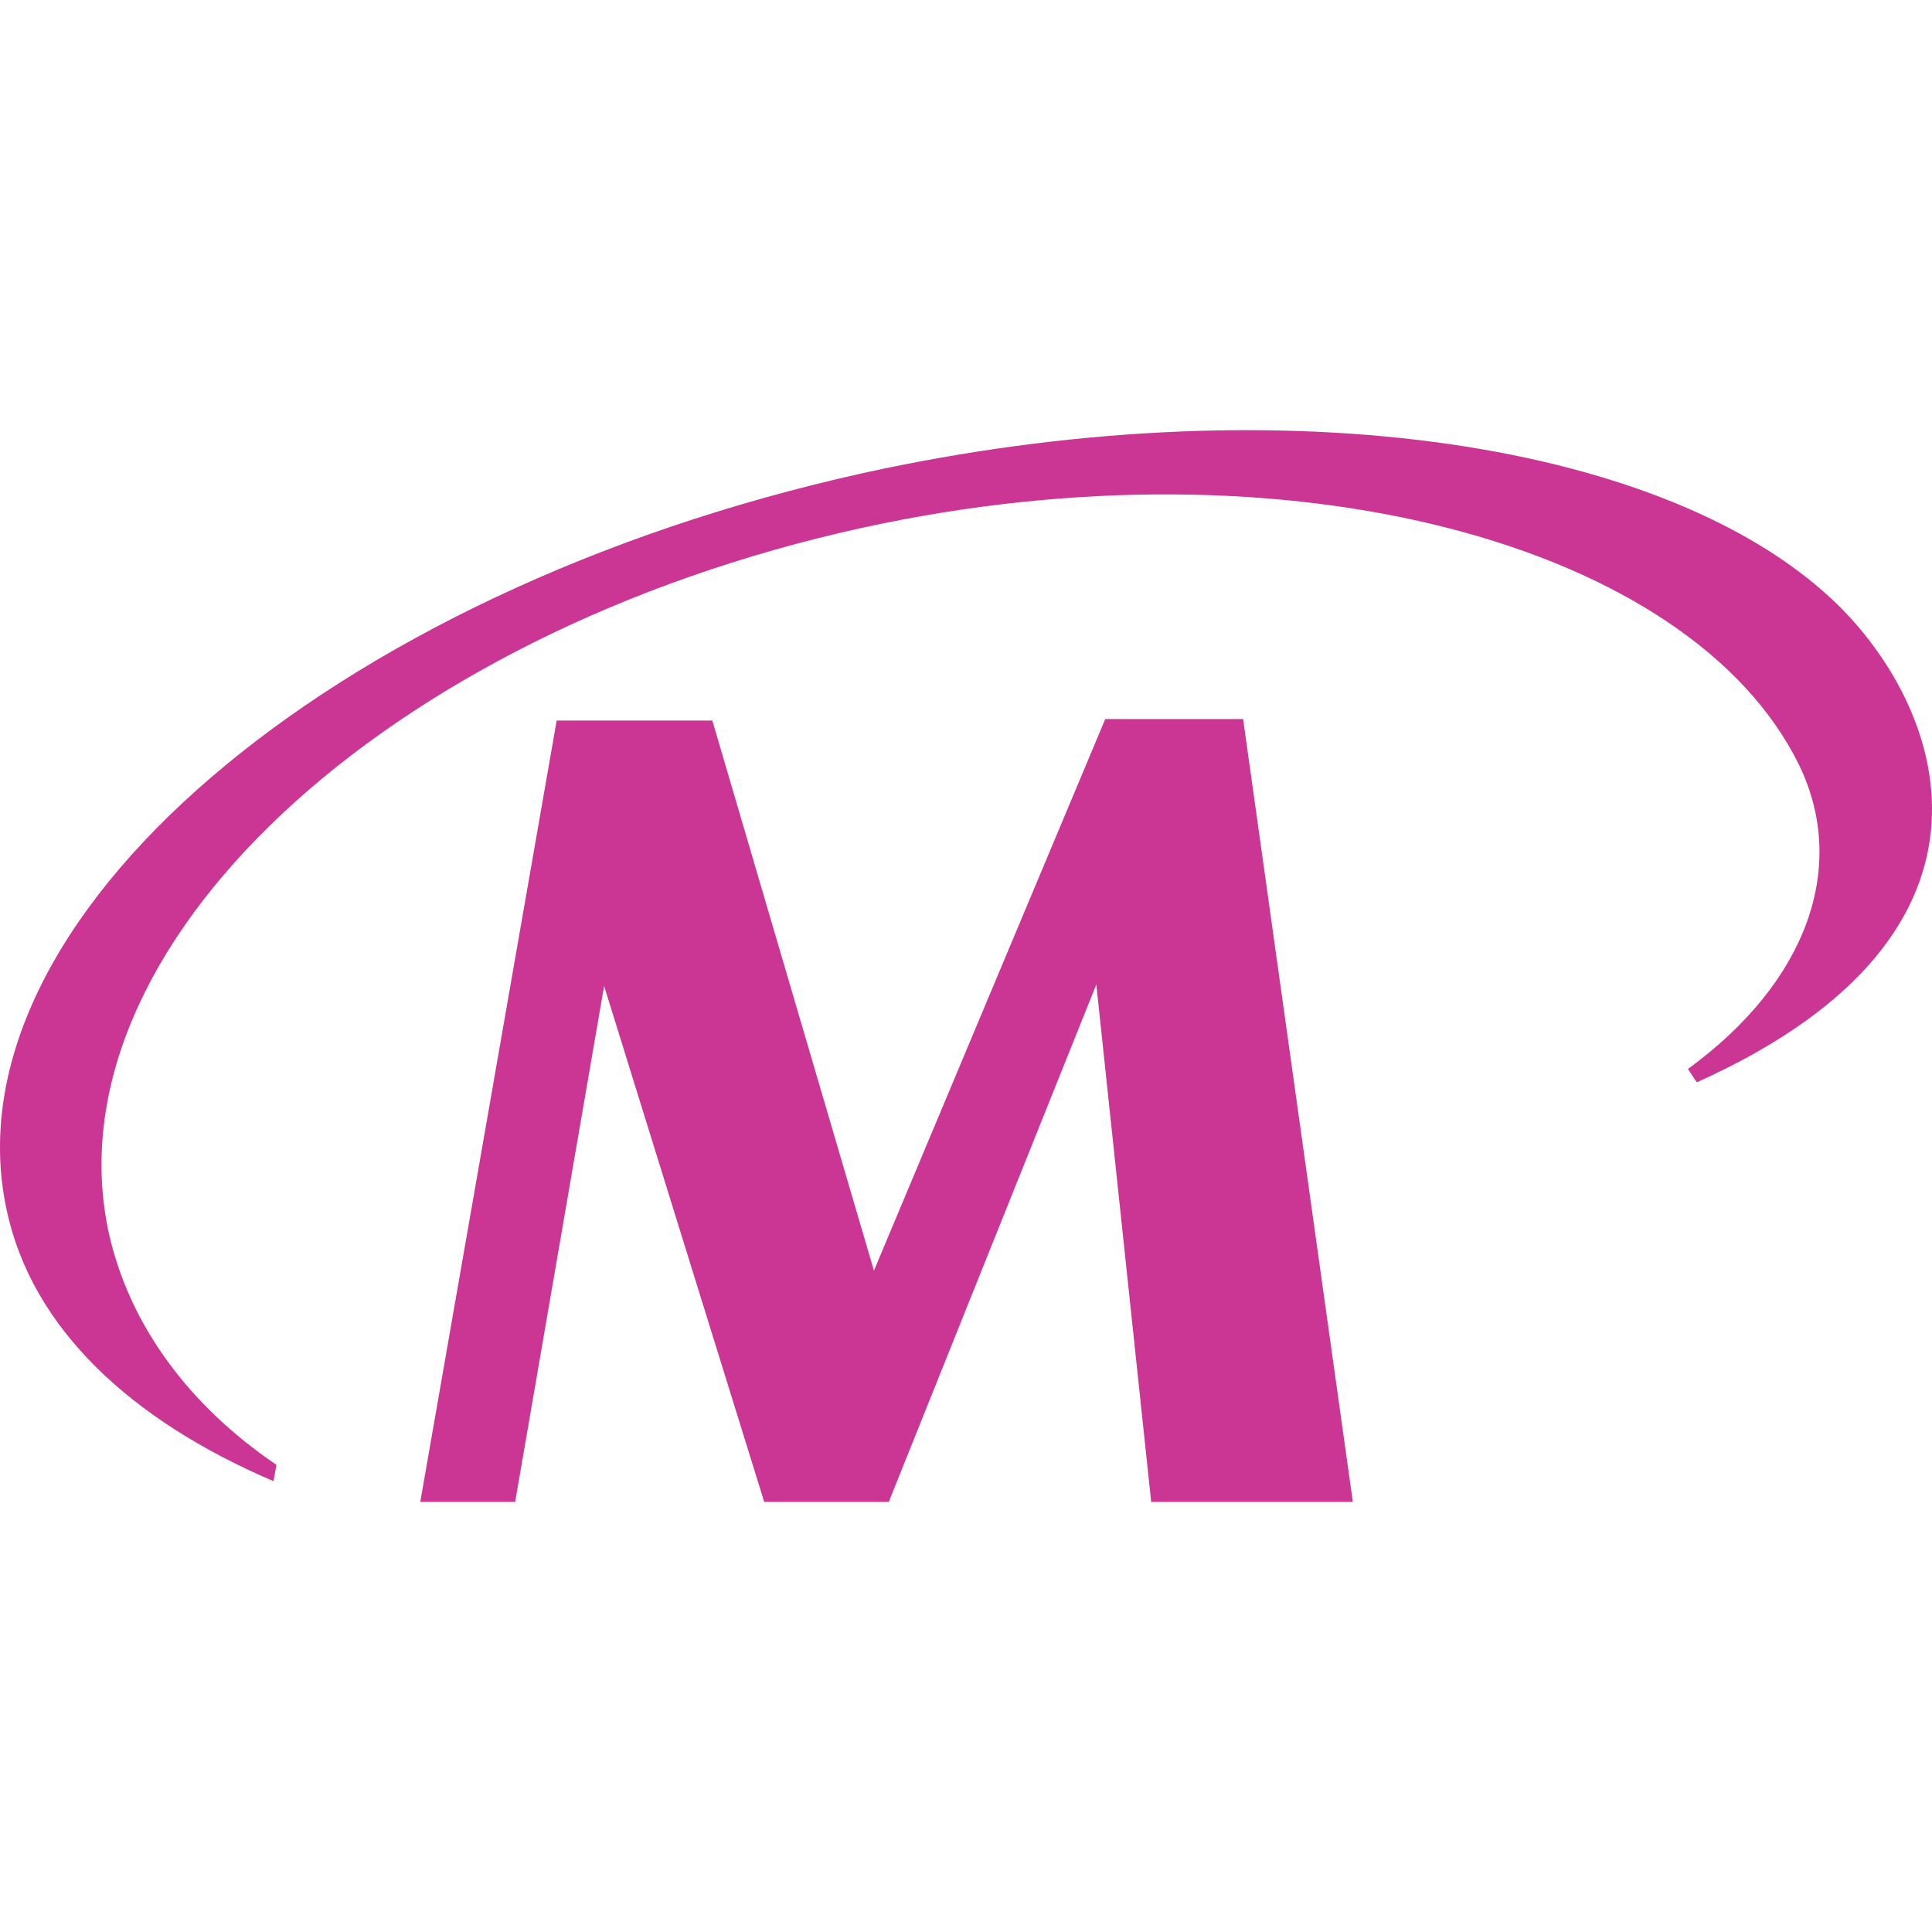 <svg fill="none" xmlns="http://www.w3.org/2000/svg" viewBox="0 0 512 512">
  <g clip-path="url(#a)">
    <path d="m358.514 398.021-29.075-207.455h-36.54l-61.294 146.161-42.827-145.768h-41.255l-36.147 207.062h25.146l23.574-136.732 42.434 136.732h33.004l55.007-137.125 14.538 137.125h53.435Zm91.155-111.193c89.19-40.077 64.83-100.977 35.754-128.088-45.97-42.827-149.304-56.971-256.568-33.397C87.015 156.776-14.748 244.001 1.754 320.618 8.434 352.051 34.759 376.411 72.478 392.52l.786-4.322c-23.181-15.716-38.898-36.933-44.398-61.293C12.363 251.466 101.553 167.777 228.462 139.881c113.157-24.753 219.635 4.322 248.317 62.865 12.966 26.718 2.358 57.364-29.468 80.546l2.358 3.536Z" fill="#CB3694"/>
  </g>
  <defs>
    <clipPath id="a">
      <path fill="#fff" d="M0 0h512v512H0z"/>
    </clipPath>
  </defs>
</svg>
